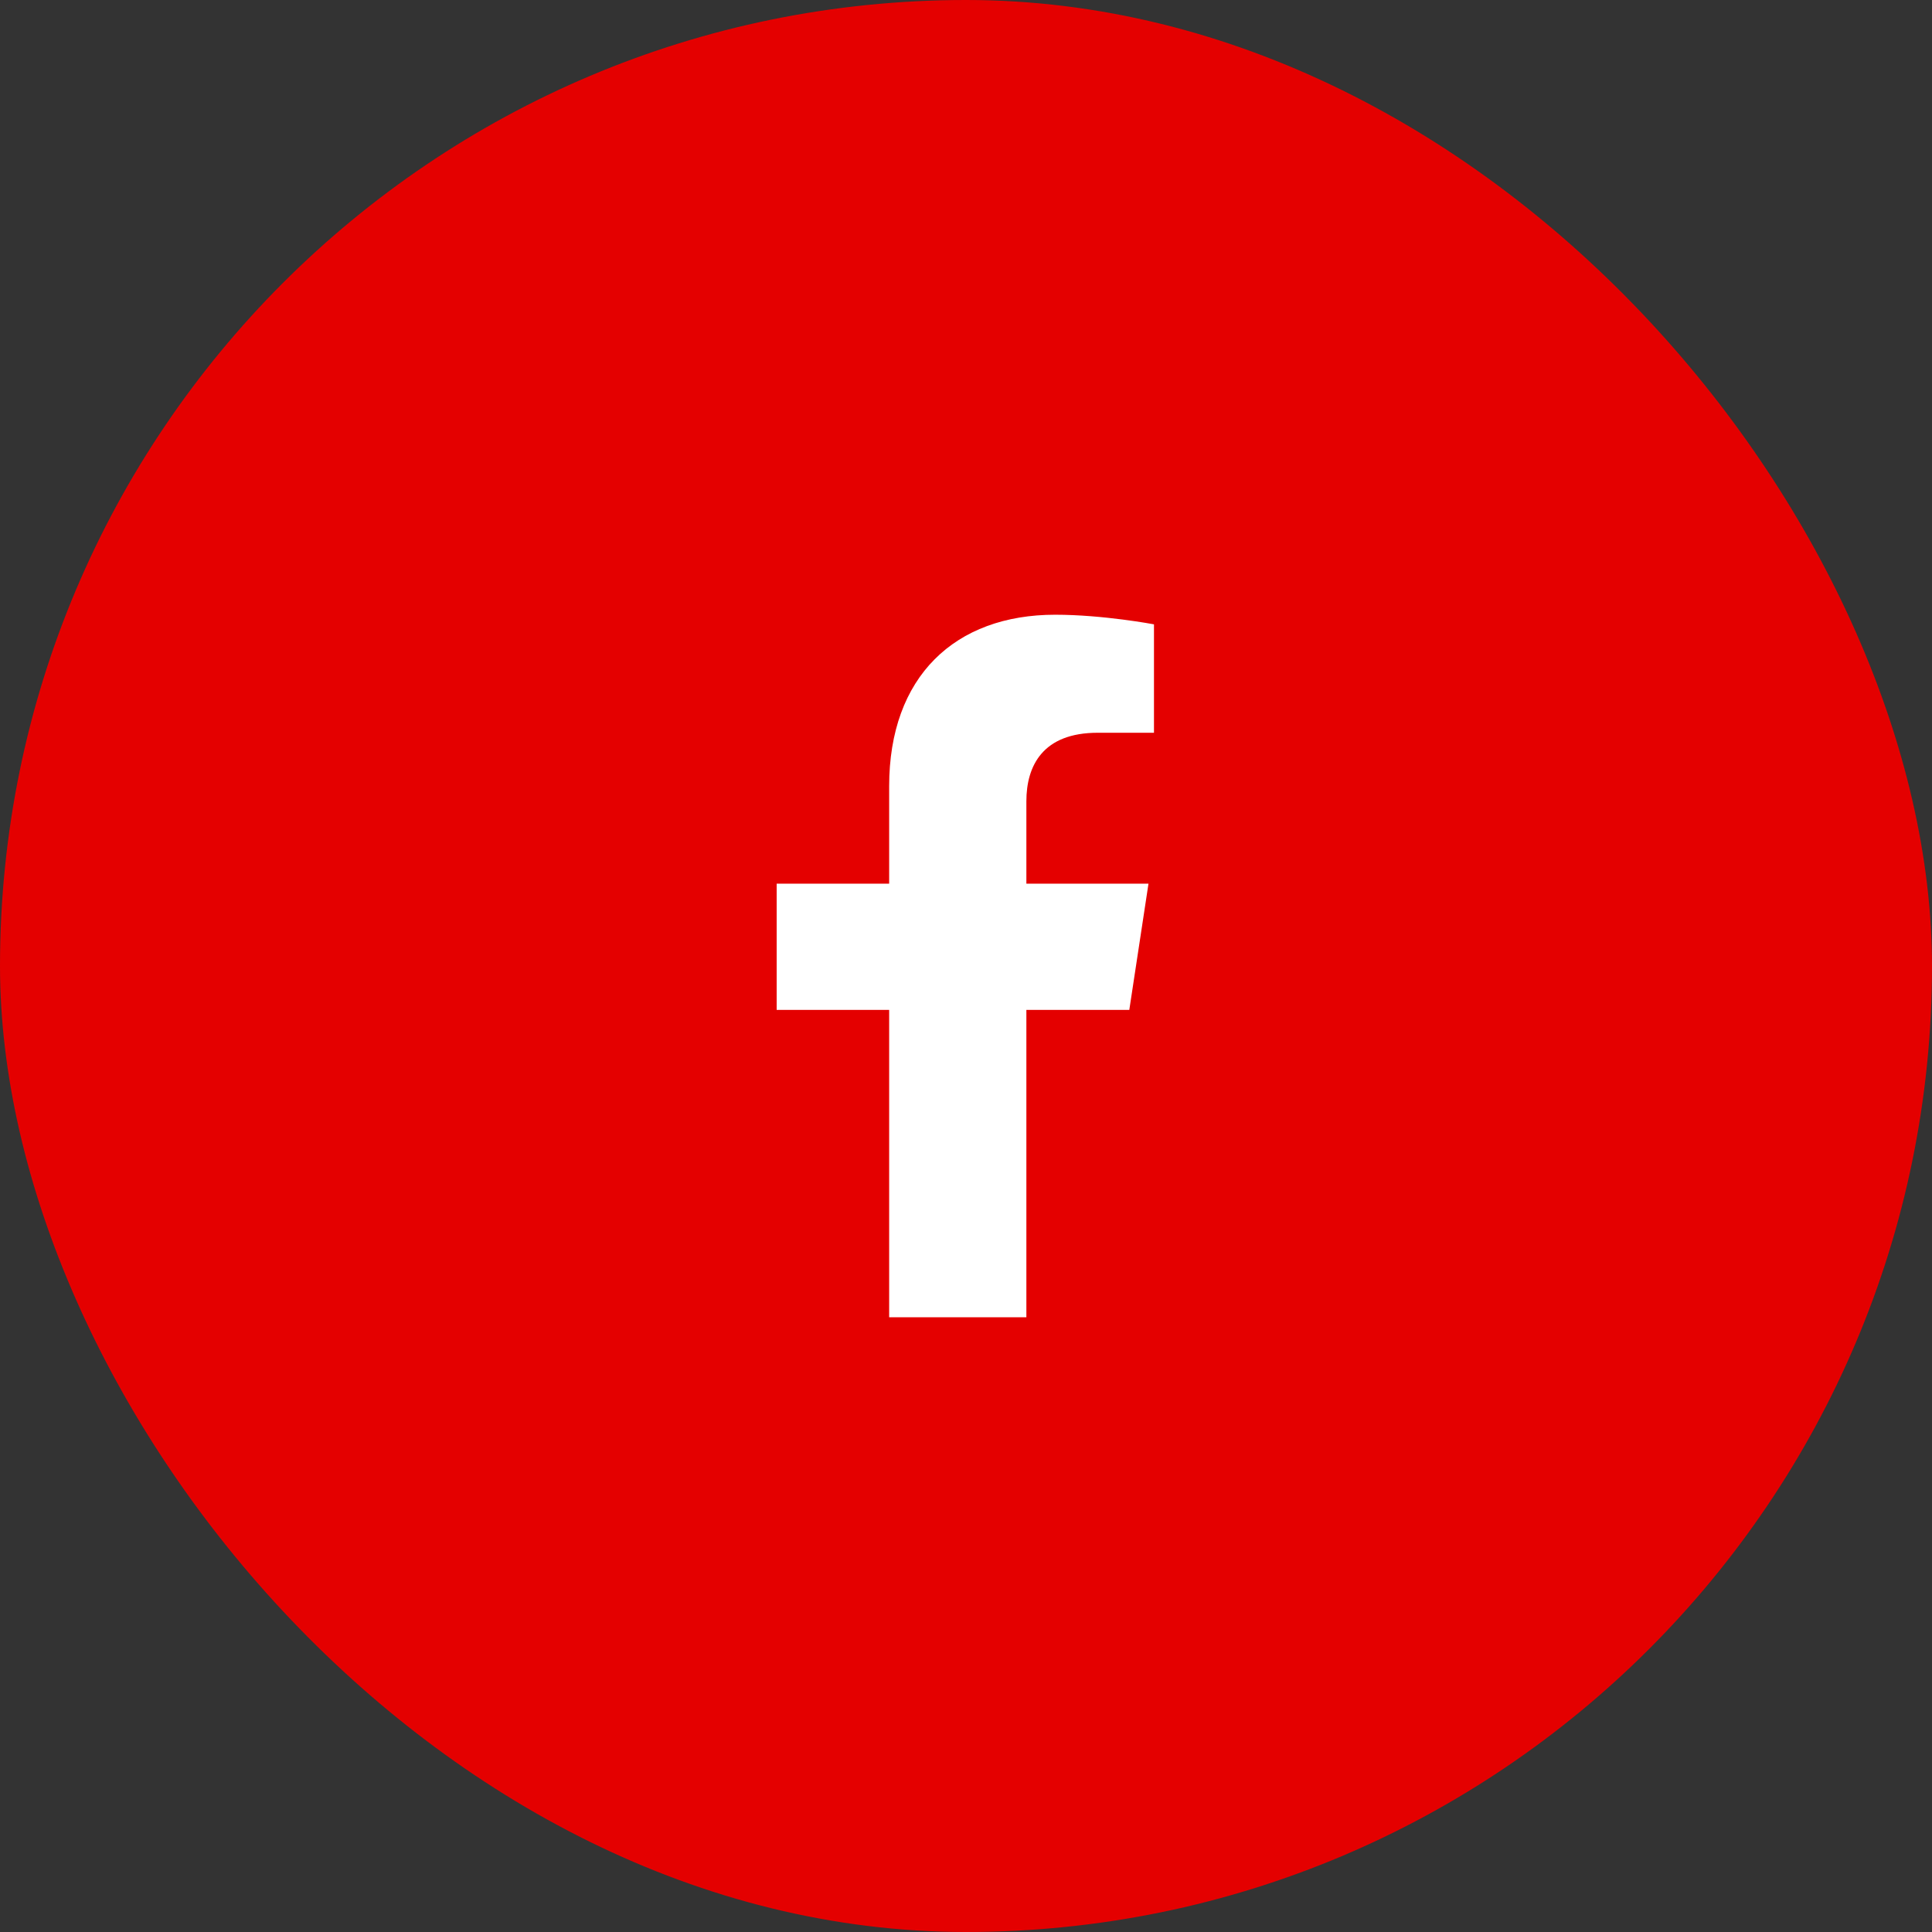 <svg width="44" height="44" viewBox="0 0 44 44" fill="none" xmlns="http://www.w3.org/2000/svg">
<rect x="0" y="0" width="44" height="44" fill="#333333" stroke="none"/>
<rect width="44" height="44" rx="22" fill="#E40000"/>
<path d="M25.719 23L26.156 20.125H23.375V18.25C23.375 17.438 23.75 16.688 25 16.688H26.281V14.219C26.281 14.219 25.125 14 24.031 14C21.75 14 20.25 15.406 20.25 17.906V20.125H17.688V23H20.25V30H23.375V23H25.719Z" fill="white"/>
</svg>
